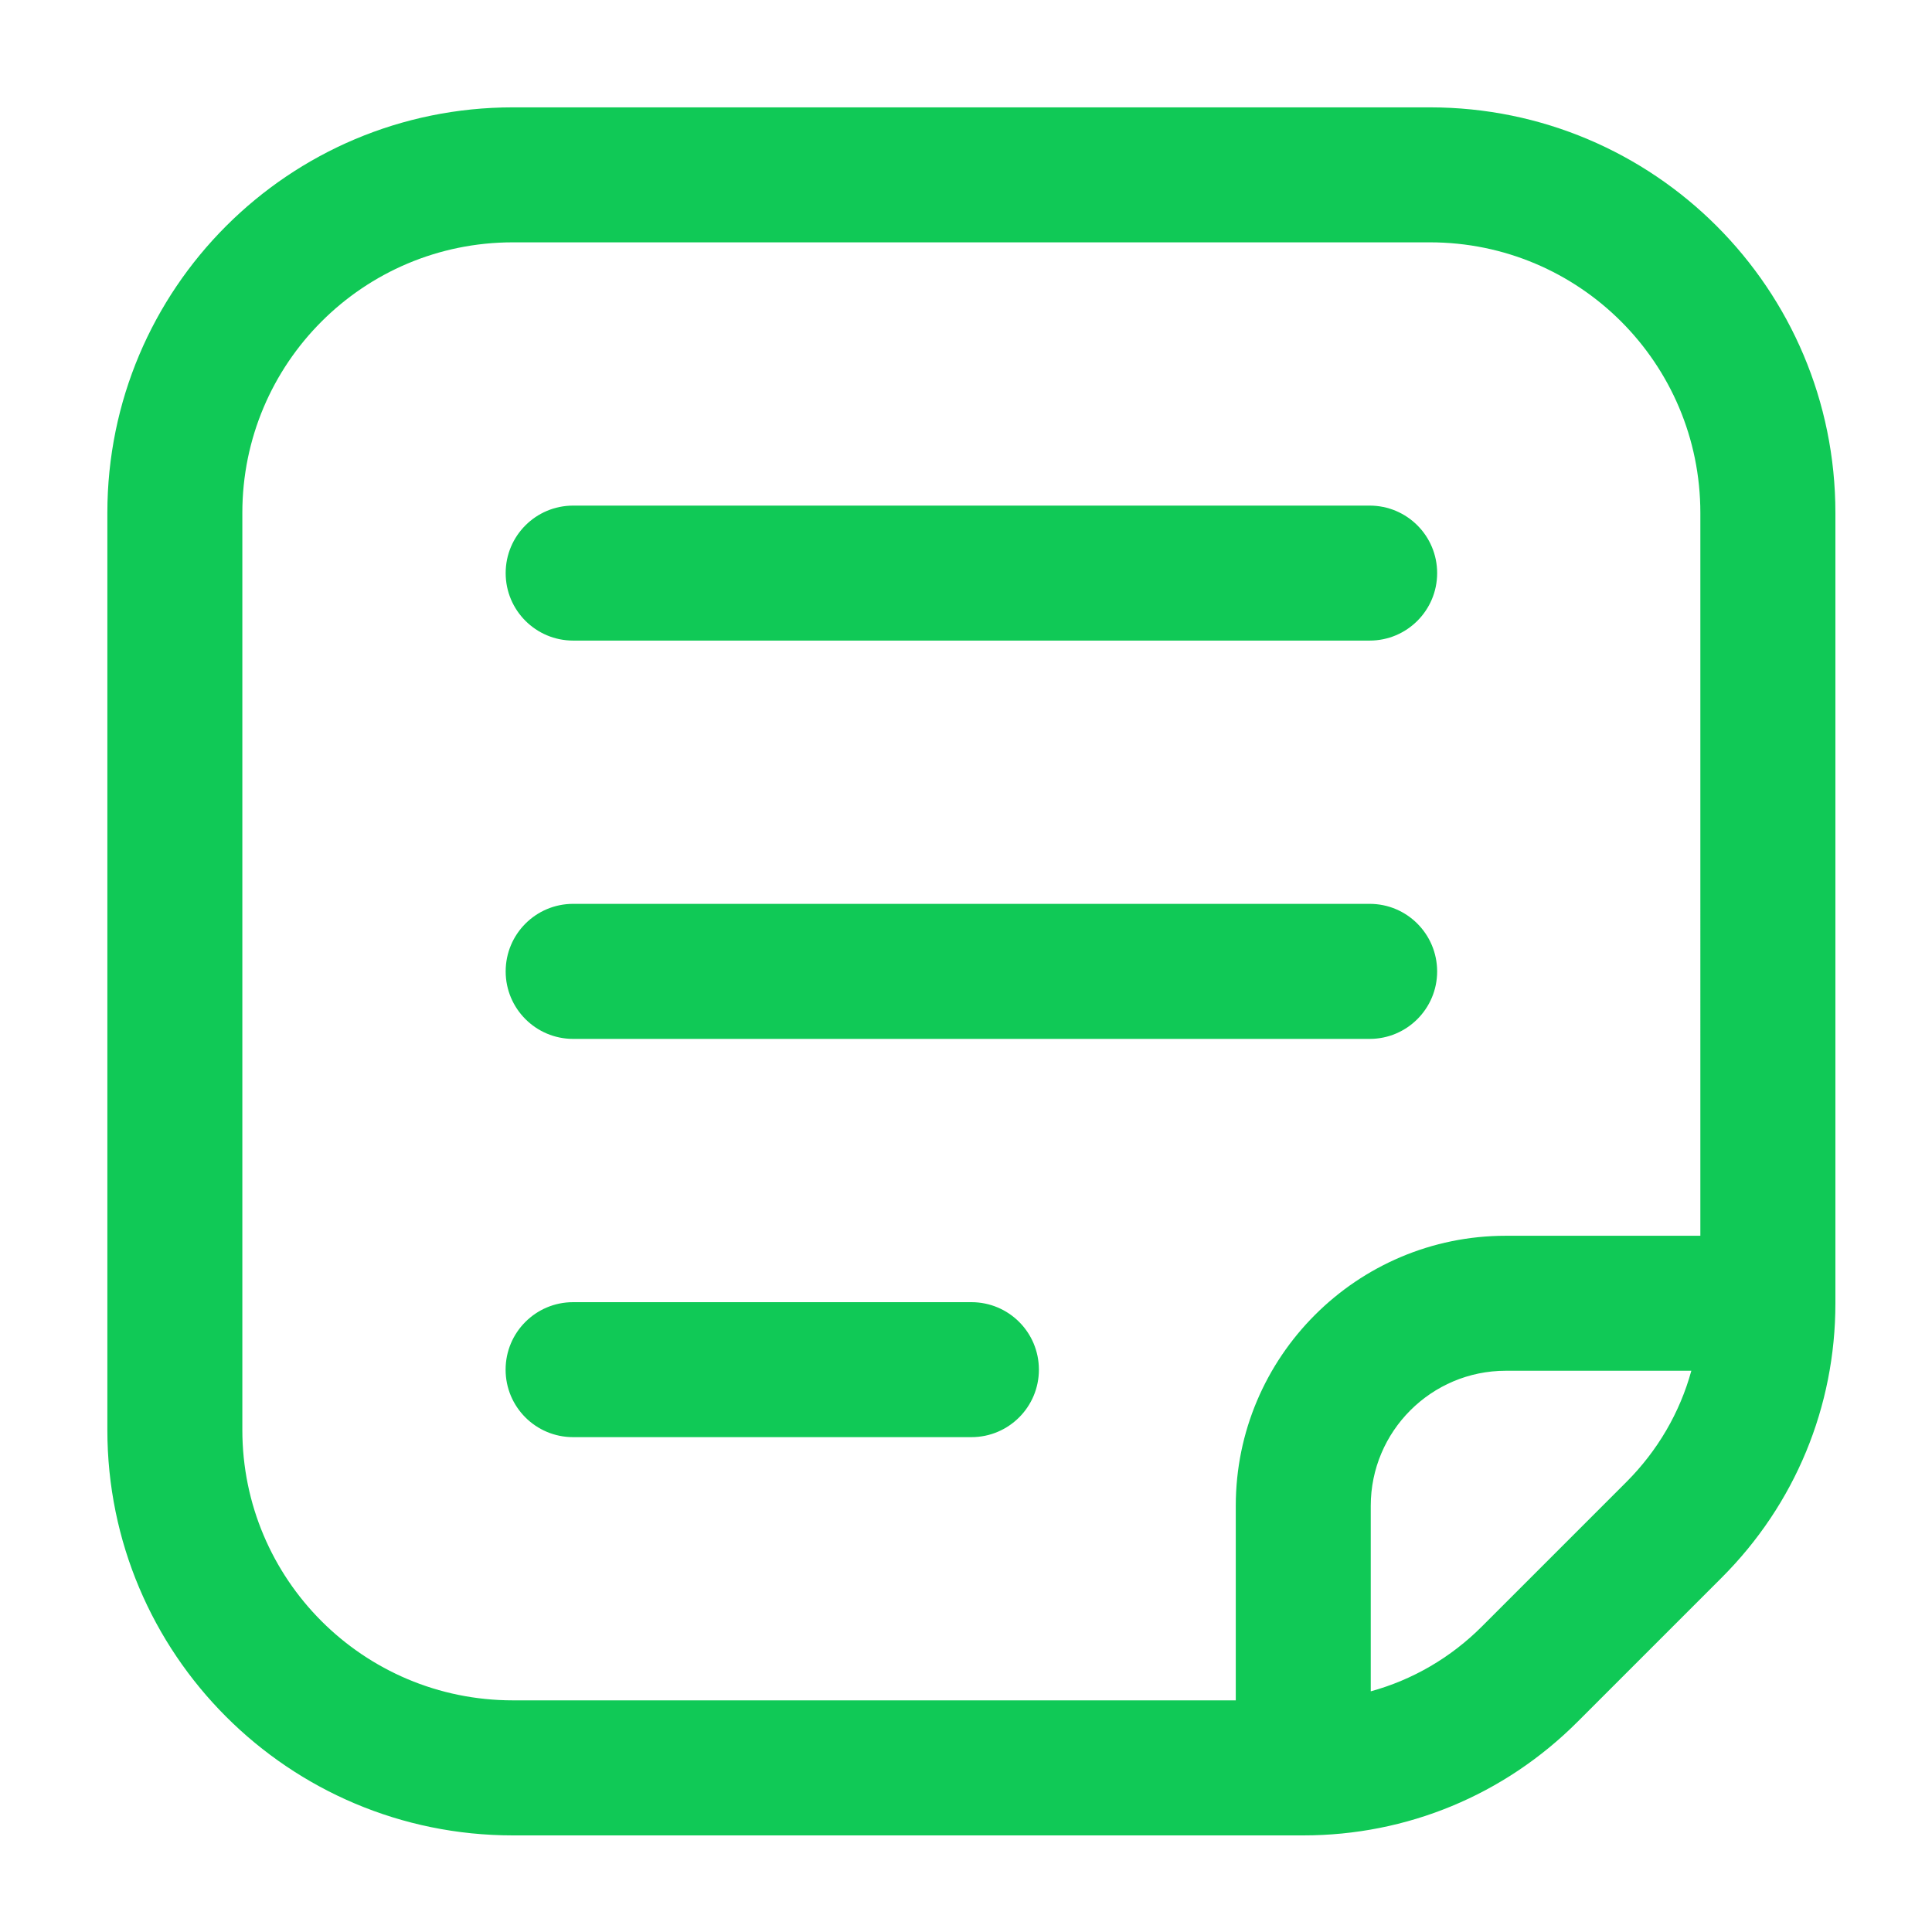 <?xml version="1.0" encoding="utf-8"?>
<!-- Generator: Adobe Illustrator 15.0.0, SVG Export Plug-In . SVG Version: 6.00 Build 0)  -->
<!DOCTYPE svg PUBLIC "-//W3C//DTD SVG 1.1//EN" "http://www.w3.org/Graphics/SVG/1.1/DTD/svg11.dtd">
<svg version="1.1" id="Capa_1" xmlns="http://www.w3.org/2000/svg" xmlns:xlink="http://www.w3.org/1999/xlink" x="0px" y="0px"
	 width="30px" height="30px" viewBox="241 241 30 30" enable-background="new 241 241 30 30" xml:space="preserve">
<path fill="#10C956" d="M257.132,262.268c0,0.579-0.469,1.048-1.048,1.048h-6.185c-0.579,0-1.048-0.469-1.048-1.048
	s0.469-1.048,1.048-1.048h6.185C256.663,261.22,257.132,261.688,257.132,262.268z M269.5,248.964v12.273
	c0,1.608-0.627,3.122-1.765,4.26l-2.238,2.238c-1.138,1.139-2.651,1.765-4.26,1.765h-12.273c-3.48,0-6.297-2.817-6.297-6.297
	v-14.239c0-3.48,2.817-6.297,6.297-6.297h14.239C266.684,242.667,269.5,245.484,269.5,248.964L269.5,248.964z M267.263,262.285
	h-2.881c-1.156,0-2.097,0.94-2.097,2.097v2.881c0.648-0.178,1.242-0.522,1.729-1.01l2.238-2.238
	C266.74,263.527,267.085,262.934,267.263,262.285z M267.403,248.964c0-2.322-1.879-4.201-4.2-4.201h-14.239
	c-2.322,0-4.201,1.879-4.201,4.201v14.239c0,2.321,1.879,4.2,4.201,4.2h11.225v-3.021c0-2.313,1.881-4.193,4.193-4.193h3.021
	V248.964z M262.268,255.035h-12.368c-0.579,0-1.048,0.469-1.048,1.049c0,0.578,0.469,1.048,1.048,1.048h12.368
	c0.579,0,1.048-0.47,1.048-1.048C263.315,255.504,262.847,255.035,262.268,255.035z M262.268,248.851h-12.368
	c-0.579,0-1.048,0.469-1.048,1.048s0.469,1.048,1.048,1.048h12.368c0.579,0,1.048-0.469,1.048-1.048
	S262.847,248.851,262.268,248.851z"/>
</svg>
